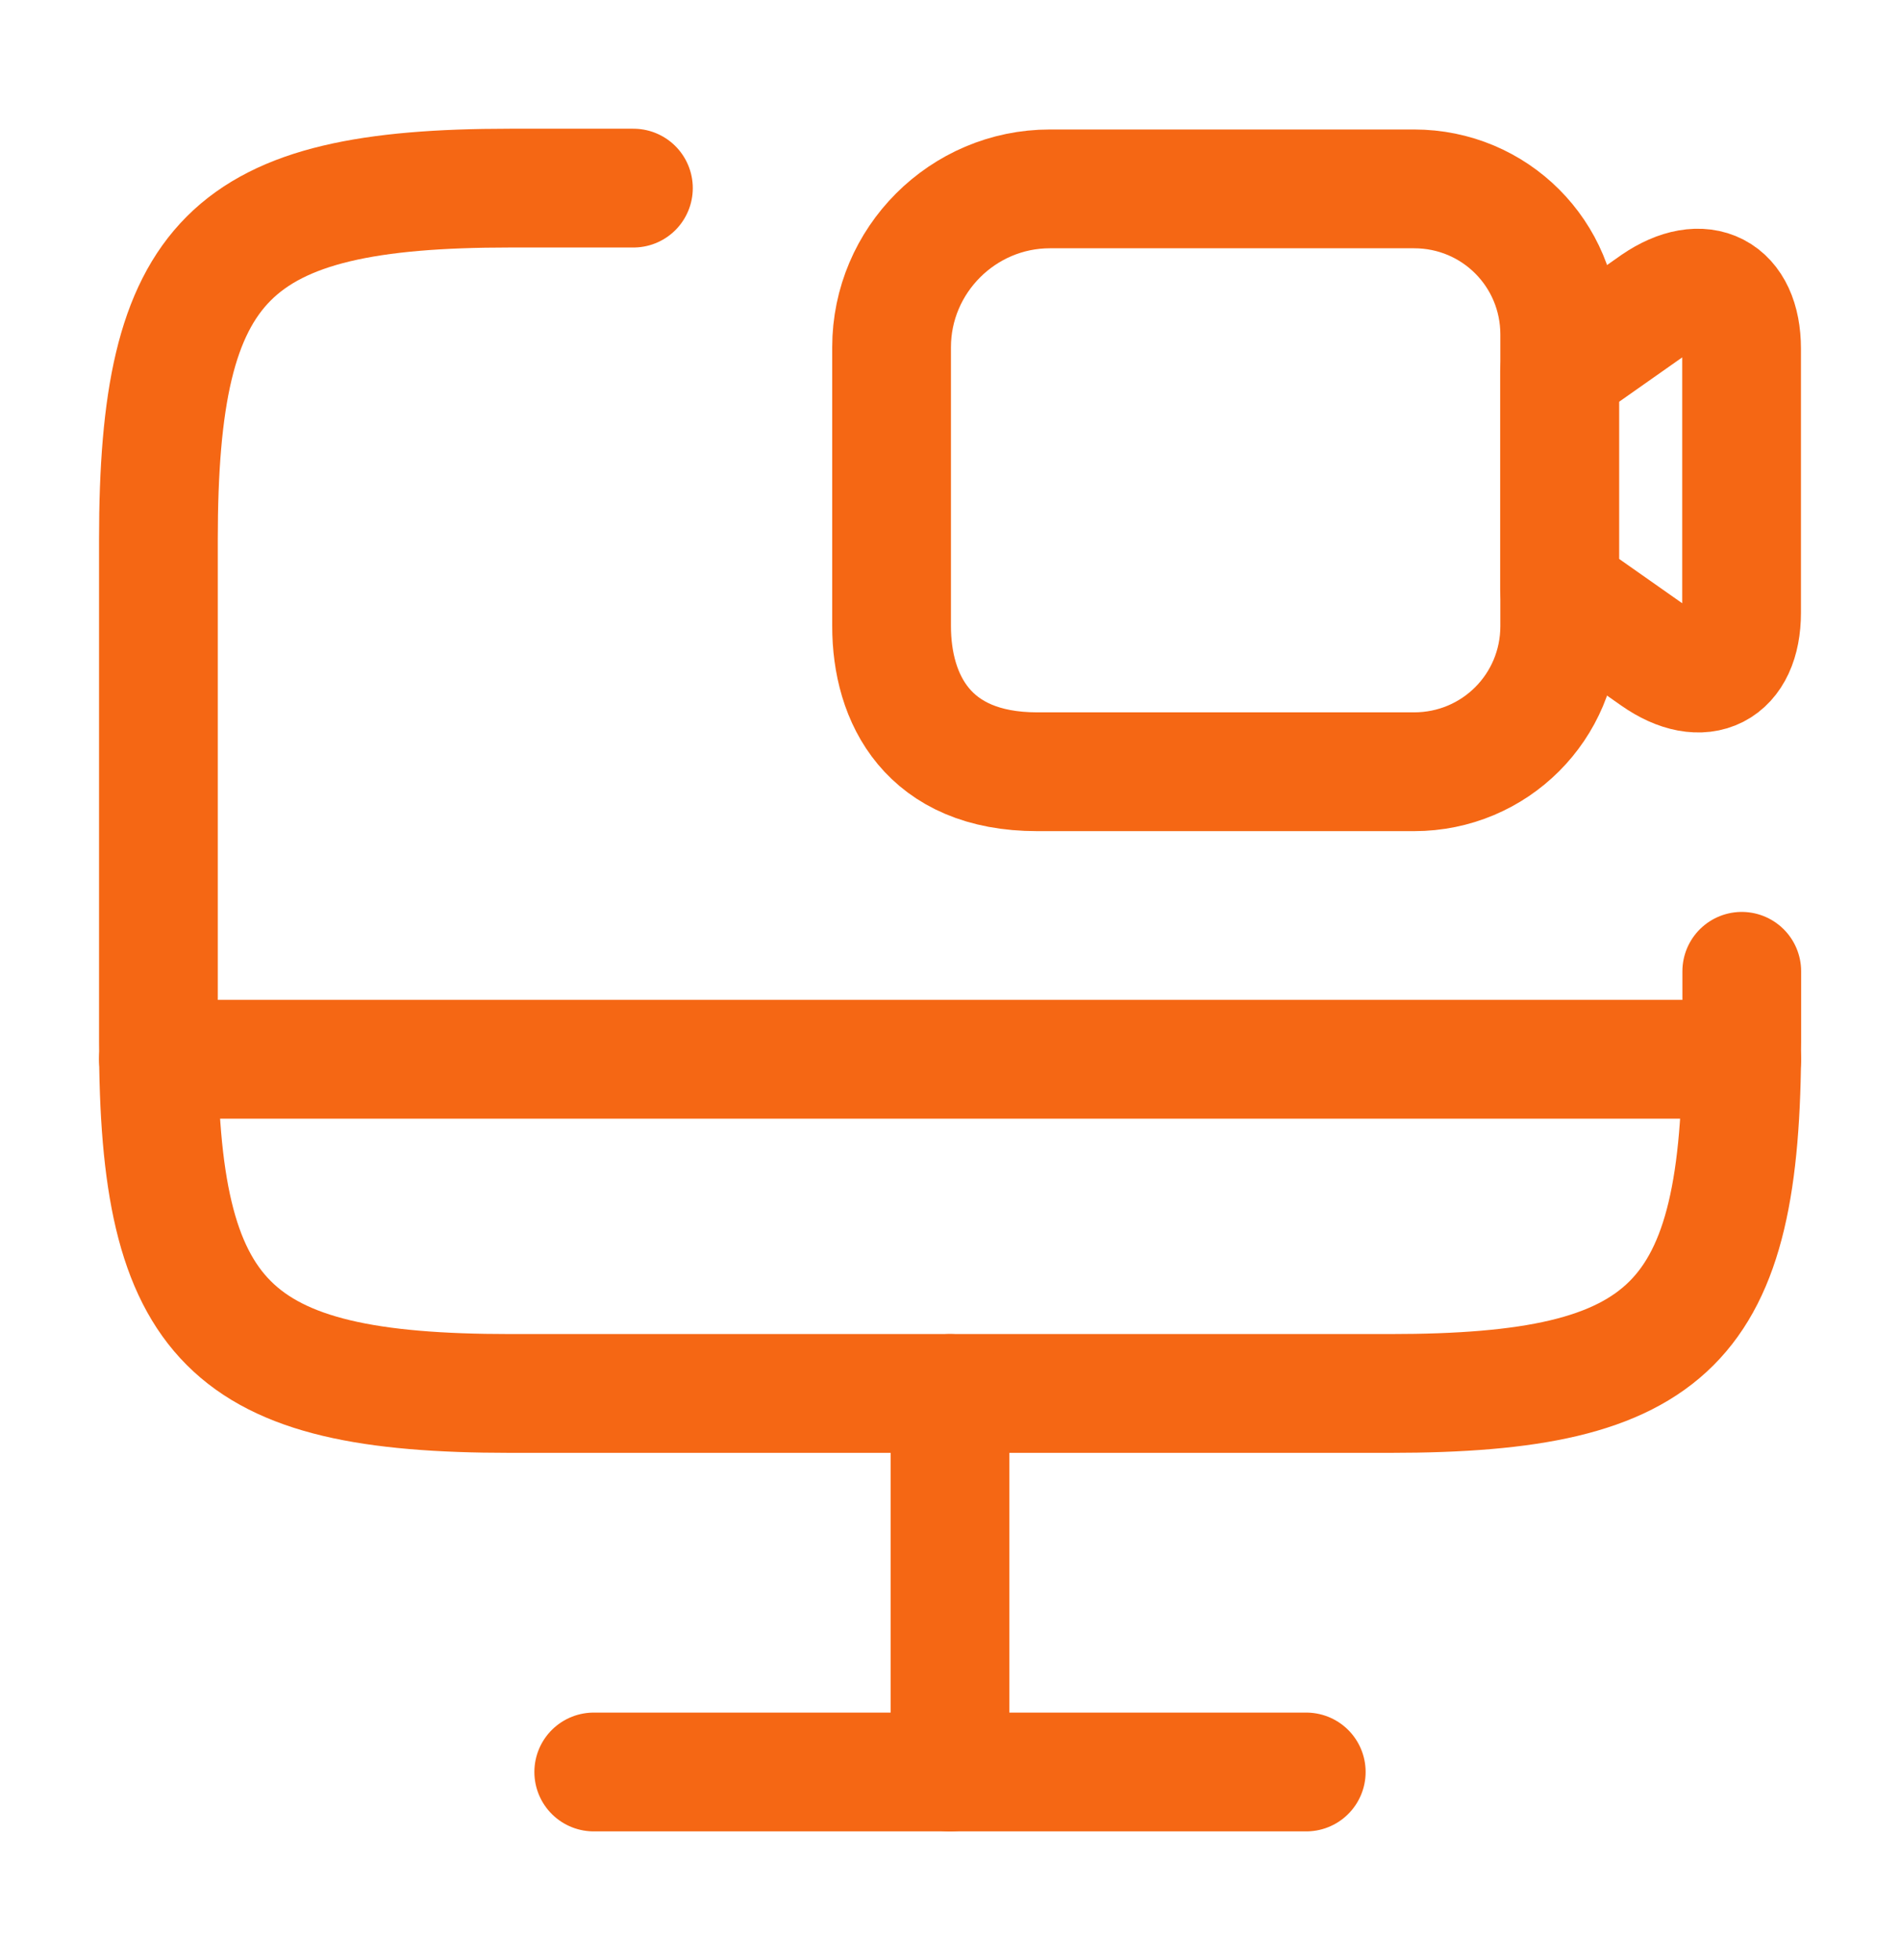 <svg width="32" height="33" viewBox="0 0 32 33" fill="none" xmlns="http://www.w3.org/2000/svg">
<path d="M29.335 16.353V17.54C29.335 22.287 28.148 23.46 23.415 23.46H8.588C3.855 23.46 2.668 22.273 2.668 17.54V9.086C2.668 4.353 3.855 3.167 8.588 3.167H10.668" stroke="#F56714" stroke-width="2" stroke-linecap="round" stroke-linejoin="round"/>
<path d="M16 23.46V29.834" stroke="#F56714" stroke-width="2" stroke-linecap="round" stroke-linejoin="round"/>
<path d="M2.668 17.834H29.335" stroke="#F56714" stroke-width="2" stroke-linecap="round" stroke-linejoin="round"/>
<path d="M10 29.833H22" stroke="#F56714" stroke-width="2" stroke-linecap="round" stroke-linejoin="round"/>
<path d="M23.816 12.993H17.469C15.629 12.993 15.016 11.766 15.016 10.54V5.846C15.016 4.38 16.216 3.18 17.682 3.18H23.816C25.176 3.18 26.269 4.273 26.269 5.633V10.54C26.269 11.9 25.176 12.993 23.816 12.993Z" stroke="#F56714" stroke-width="2" stroke-linecap="round" stroke-linejoin="round"/>
<path d="M27.879 11.06L26.266 9.927V6.247L27.879 5.113C28.679 4.567 29.332 4.9 29.332 5.873V10.313C29.332 11.287 28.679 11.62 27.879 11.06Z" stroke="#F56714" stroke-width="2" stroke-linecap="round" stroke-linejoin="round"/>
</svg>
